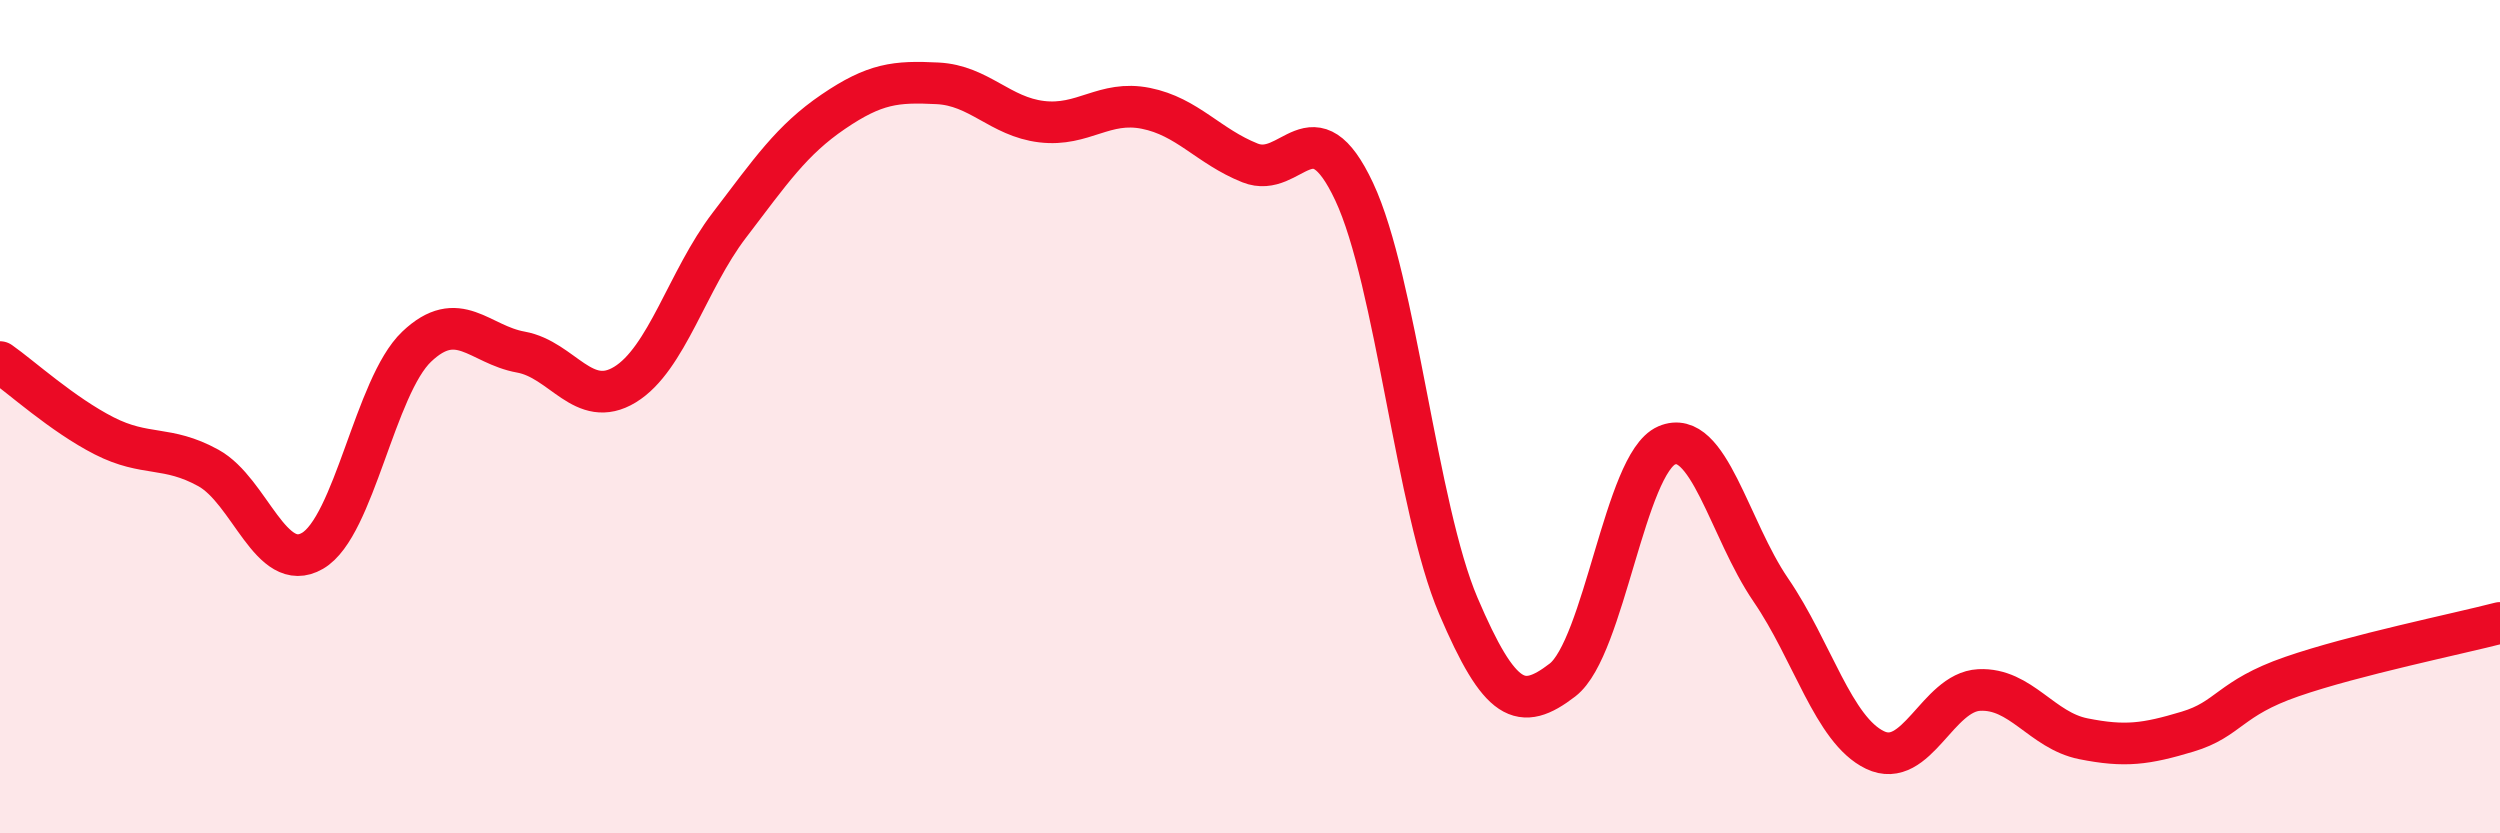 
    <svg width="60" height="20" viewBox="0 0 60 20" xmlns="http://www.w3.org/2000/svg">
      <path
        d="M 0,8.69 C 0.5,9.04 1.5,9.95 2.5,10.46 C 3.5,10.97 4,10.68 5,11.23 C 6,11.78 6.5,13.8 7.5,13.22 C 8.5,12.64 9,9.27 10,8.32 C 11,7.37 11.5,8.27 12.5,8.45 C 13.5,8.63 14,9.84 15,9.23 C 16,8.62 16.5,6.72 17.5,5.41 C 18.5,4.1 19,3.36 20,2.68 C 21,2 21.5,1.95 22.5,2 C 23.5,2.05 24,2.8 25,2.92 C 26,3.04 26.5,2.4 27.5,2.6 C 28.5,2.8 29,3.51 30,3.91 C 31,4.31 31.5,2.47 32.5,4.6 C 33.5,6.73 34,12.2 35,14.54 C 36,16.88 36.5,17.09 37.5,16.32 C 38.5,15.55 39,11.12 40,10.69 C 41,10.26 41.5,12.7 42.5,14.16 C 43.5,15.62 44,17.52 45,18 C 46,18.48 46.5,16.61 47.5,16.56 C 48.5,16.51 49,17.53 50,17.73 C 51,17.93 51.5,17.86 52.5,17.56 C 53.5,17.26 53.5,16.76 55,16.24 C 56.5,15.72 59,15.21 60,14.95L60 20L0 20Z"
        fill="#EB0A25"
        opacity="0.1"
        stroke-linecap="round"
        stroke-linejoin="round"
      />
      <path
        d="M 0,8.69 C 0.5,9.04 1.5,9.95 2.5,10.46 C 3.5,10.97 4,10.68 5,11.23 C 6,11.78 6.5,13.8 7.5,13.22 C 8.5,12.64 9,9.27 10,8.32 C 11,7.37 11.5,8.27 12.5,8.45 C 13.5,8.63 14,9.84 15,9.23 C 16,8.62 16.5,6.72 17.5,5.41 C 18.5,4.1 19,3.36 20,2.68 C 21,2 21.5,1.95 22.5,2 C 23.5,2.05 24,2.8 25,2.92 C 26,3.04 26.5,2.4 27.5,2.6 C 28.5,2.8 29,3.51 30,3.91 C 31,4.31 31.5,2.47 32.5,4.6 C 33.5,6.73 34,12.2 35,14.54 C 36,16.88 36.5,17.09 37.5,16.32 C 38.5,15.55 39,11.12 40,10.69 C 41,10.26 41.5,12.7 42.5,14.16 C 43.5,15.62 44,17.52 45,18 C 46,18.48 46.5,16.61 47.5,16.56 C 48.5,16.51 49,17.53 50,17.73 C 51,17.93 51.5,17.86 52.5,17.56 C 53.5,17.26 53.5,16.76 55,16.24 C 56.5,15.72 59,15.21 60,14.95"
        stroke="#EB0A25"
        stroke-width="1"
        fill="none"
        stroke-linecap="round"
        stroke-linejoin="round"
      />
    </svg>
  